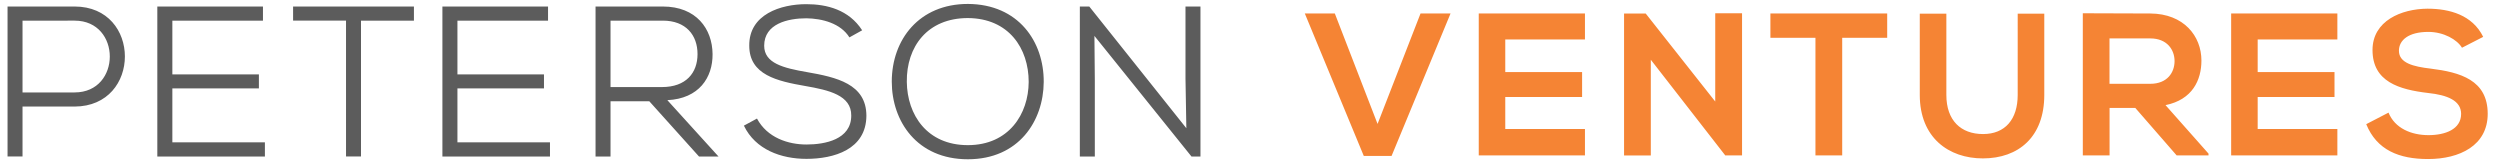 <svg xmlns="http://www.w3.org/2000/svg" viewBox="0 0 437.33 29"><path fill="#5c5c5c" d="M3.94 18.64v8.73H1.32V1.14h11.73c11.73 0 11.73 17.47 0 17.5H3.94zm0-2.47h9.11c8.21 0 8.21-12.56 0-12.56H3.94v12.56zm42.39 11.21H27.52V1.14H46v2.47H30.15v9.41h15.14v2.44H30.15v9.44h16.19v2.48h-.01zm14.2-23.77h-9.26V1.14h21.14v2.47h-9.26v23.76h-2.62V3.61zM96.2 27.38H77.39V1.14h18.48v2.47H80.02v9.41h15.14v2.44H80.02v9.44h16.19v2.48h-.01zm29.49 0h-3.41l-8.7-9.67h-6.78v9.67h-2.62V1.14h11.77c5.85 0 8.66 3.9 8.7 8.32.04 4.09-2.36 7.8-7.91 8.06l8.95 9.86zM106.8 3.61v11.62h9c4.2 0 6.22-2.47 6.22-5.77s-2.02-5.85-6.07-5.85h-9.15zm41.79 2.93c-1.54-2.47-4.76-3.3-7.53-3.34-3.22 0-7.38.94-7.38 4.8 0 3.07 3.37 3.9 7.46 4.61 5.17.9 10.42 2.06 10.42 7.65-.04 5.92-5.73 7.53-10.49 7.53-4.42 0-8.92-1.61-10.94-5.81l2.29-1.24c1.8 3.37 5.47 4.54 8.66 4.54 3.22 0 7.83-.86 7.83-5.06.04-3.56-3.94-4.46-8.02-5.17-4.95-.86-9.82-1.95-9.82-7.05-.07-5.51 5.55-7.27 9.97-7.27 3.6 0 7.46.97 9.78 4.57l-2.23 1.24zm33.99 7.79c-.04 6.86-4.39 13.53-13.27 13.53-8.92 0-13.31-6.67-13.31-13.57 0-7.38 4.8-13.6 13.31-13.6 8.88.04 13.31 6.63 13.27 13.64zm-13.27 11.06c7.16 0 10.61-5.43 10.64-11.06 0-5.88-3.49-11.13-10.64-11.17-7.05 0-10.76 4.98-10.68 11.17.07 5.74 3.52 11.06 10.68 11.06zm38.22-2.96-.15-8.7V1.14H210v26.24h-1.57l-16.98-21.1.07 7.76v13.34h-2.62V1.14h1.65l16.98 21.29z"/><path fill="#f58434" d="M243.43 27.28h-4.86L228.25 2.35h5.25l7.48 19.33 7.52-19.33h5.25l-10.32 24.93zm33.83-.1h-18.58V2.36h18.58V6.9h-13.94v5.71h13.44v4.36h-13.44v5.6h13.94v4.61zm22.8-24.86h4.68v24.86h-2.91v.04l-13.05-16.77v16.74h-4.68V2.37h3.79l12.16 15.39V2.32h.01zm17.51 4.29h-7.87V2.35h20.43v4.26h-7.87v20.57h-4.68V6.61h-.01zm40.04-4.22v14.22c0 7.34-4.5 11.1-10.75 11.1-5.96 0-11.03-3.62-11.03-11.1V2.39h4.65v14.22c0 4.47 2.55 6.84 6.42 6.84s6.06-2.59 6.06-6.84V2.39h4.65zm28.72 24.79h-5.57l-7.23-8.3h-4.5v8.3h-4.68V2.32c3.94 0 7.87.04 11.81.04 5.85.04 8.94 3.94 8.94 8.23 0 3.4-1.56 6.84-6.28 7.8l7.52 8.48v.31h-.01zM369.02 6.72v7.94h7.13c2.98 0 4.25-1.99 4.25-3.97 0-1.99-1.31-3.97-4.25-3.97h-7.13zm39.86 20.46H390.3V2.36h18.58V6.9h-13.94v5.71h13.44v4.36h-13.44v5.6h13.94v4.61zm21.8-18.83c-.85-1.42-3.19-2.77-5.89-2.77-3.47 0-5.14 1.45-5.14 3.3 0 2.16 2.55 2.77 5.53 3.12 5.18.64 10 1.99 10 7.91 0 5.53-4.89 7.91-10.43 7.91-5.07 0-8.97-1.56-10.82-6.1l3.9-2.02c1.1 2.73 3.97 3.94 6.99 3.94 2.94 0 5.71-1.03 5.71-3.72 0-2.34-2.45-3.3-5.75-3.65-5.07-.6-9.75-1.95-9.75-7.52 0-5.11 5.04-7.2 9.61-7.23 3.87 0 7.87 1.1 9.75 4.93l-3.71 1.9z"/></svg>